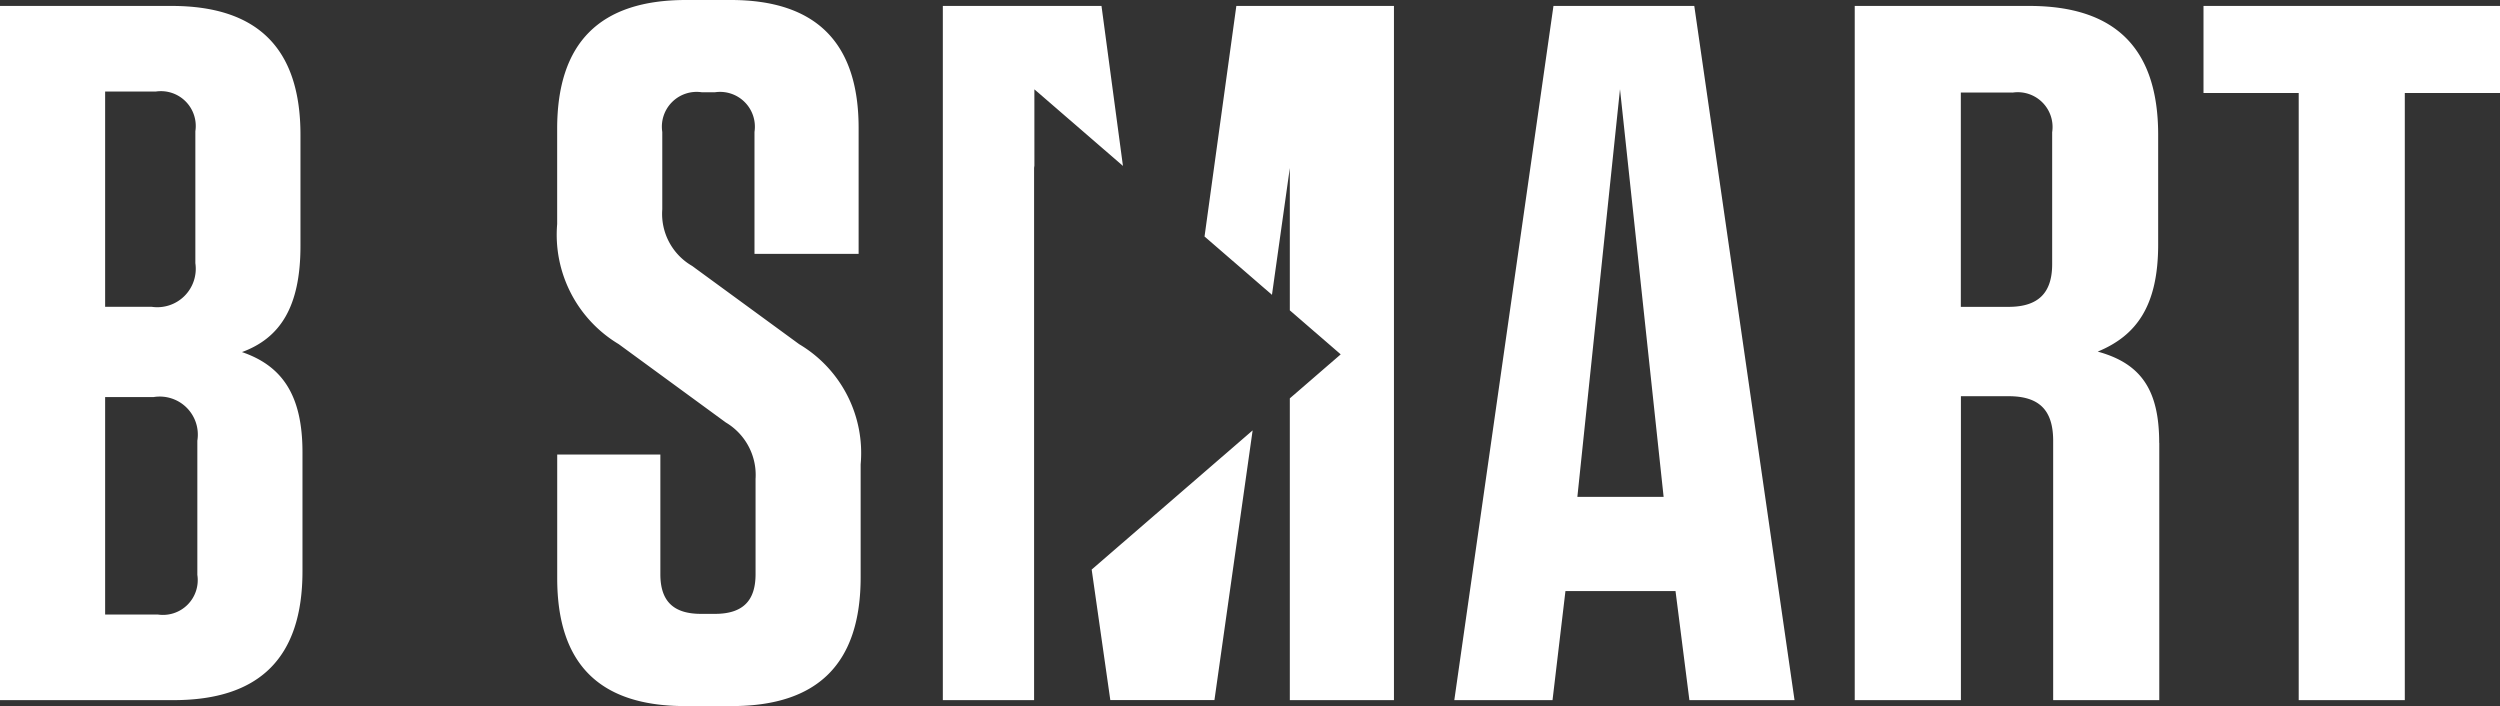 <svg xmlns="http://www.w3.org/2000/svg" width="112" height="31.632" viewBox="0 0 112 31.632"><rect x="0" y="0" width="112" height="31.632" fill="#333333" stroke="none"/> <g id="Layer_1" transform="translate(-36.467 -25.988)"> <g id="Groupe_224" data-name="Groupe 224" transform="translate(36.467 25.988)"> <path id="Tracé_706" data-name="Tracé 706" d="M41.177,54.534H43.53a1.559,1.559,0,0,0,1.778-1.776V46.747a1.705,1.705,0,0,0-1.955-1.955H41.177Zm2.265-23.428H41.177v9.643h2.087a1.723,1.723,0,0,0,1.955-1.955v-5.91a1.56,1.56,0,0,0-1.778-1.778m6.577,16.159v5.33c0,3.865-1.912,5.775-5.777,5.775H36.467V27.27h7.685c3.865,0,5.776,1.91,5.776,5.775v4.979c0,2.755-.932,4.133-2.621,4.753,1.821.622,2.711,1.955,2.711,4.488" transform="translate(-36.467 -27.004)" fill="#fff"></path> <path id="Tracé_707" data-name="Tracé 707" d="M170.422,46.78v5.065c0,3.865-1.91,5.775-5.775,5.775h-2.087c-3.865,0-5.732-1.91-5.732-5.73V46.352h4.621v5.361c0,1.2.577,1.776,1.822,1.776h.622c1.243,0,1.821-.577,1.821-1.776V47.447a2.735,2.735,0,0,0-1.333-2.532l-4.8-3.511a5.711,5.711,0,0,1-2.755-5.376V31.763c0-3.865,1.912-5.775,5.775-5.775h2q5.73,0,5.73,5.73v5.643h-4.665V31.9a1.56,1.56,0,0,0-1.776-1.778h-.579a1.559,1.559,0,0,0-1.776,1.778v3.466A2.692,2.692,0,0,0,162.87,37.9l4.8,3.509a5.668,5.668,0,0,1,2.753,5.376" transform="translate(-131.865 -25.988)" fill="#fff"></path> <path id="Tracé_708" data-name="Tracé 708" d="M356.144,49.263h3.864L358.054,31Zm9.729,9.107h-4.71l-.622-4.887h-4.931l-.579,4.887h-4.4l4.442-31.1h6.309Z" transform="translate(-285.478 -27.004)" fill="#fff"></path> <path id="Tracé_709" data-name="Tracé 709" d="M444.173,31.151h-2.31v9.6H444c1.333,0,1.955-.622,1.955-1.912v-5.91a1.559,1.559,0,0,0-1.778-1.776m6.577,15.689V58.37H446V46.754c0-1.376-.622-2-2-2h-2.133V58.37H437.11V27.27h7.819c3.865,0,5.775,1.91,5.775,5.775v4.911c0,2.755-.977,4.086-2.709,4.8,1.955.534,2.755,1.733,2.755,4.088" transform="translate(-354.018 -27.004)" fill="#fff"></path> <path id="Tracé_710" data-name="Tracé 710" d="M516.715,58.369v-27.2H512.45v-3.9h13.283v3.9h-4.265v27.2Z" transform="translate(-413.733 -27.003)" fill="#fff"></path> <path id="Tracé_711" data-name="Tracé 711" d="M244.231,31.006l3.968,3.431-.961-7.167H240.13v31.1h4.088V34.424l.014.1Z" transform="translate(-197.891 -27.004)" fill="#fff"></path> <path id="Tracé_712" data-name="Tracé 712" d="M298.086,27.27,296.661,37.6l3.021,2.612.8-5.681v6.377l2.279,1.971-2.279,1.971V58.37h4.665V27.27Z" transform="translate(-242.698 -27.004)" fill="#fff"></path> <path id="Tracé_713" data-name="Tracé 713" d="M272.3,125.2l.835,5.847h4.665l1.711-12.082Z" transform="translate(-223.393 -99.684)" fill="#fff"></path> </g> </g> </svg>